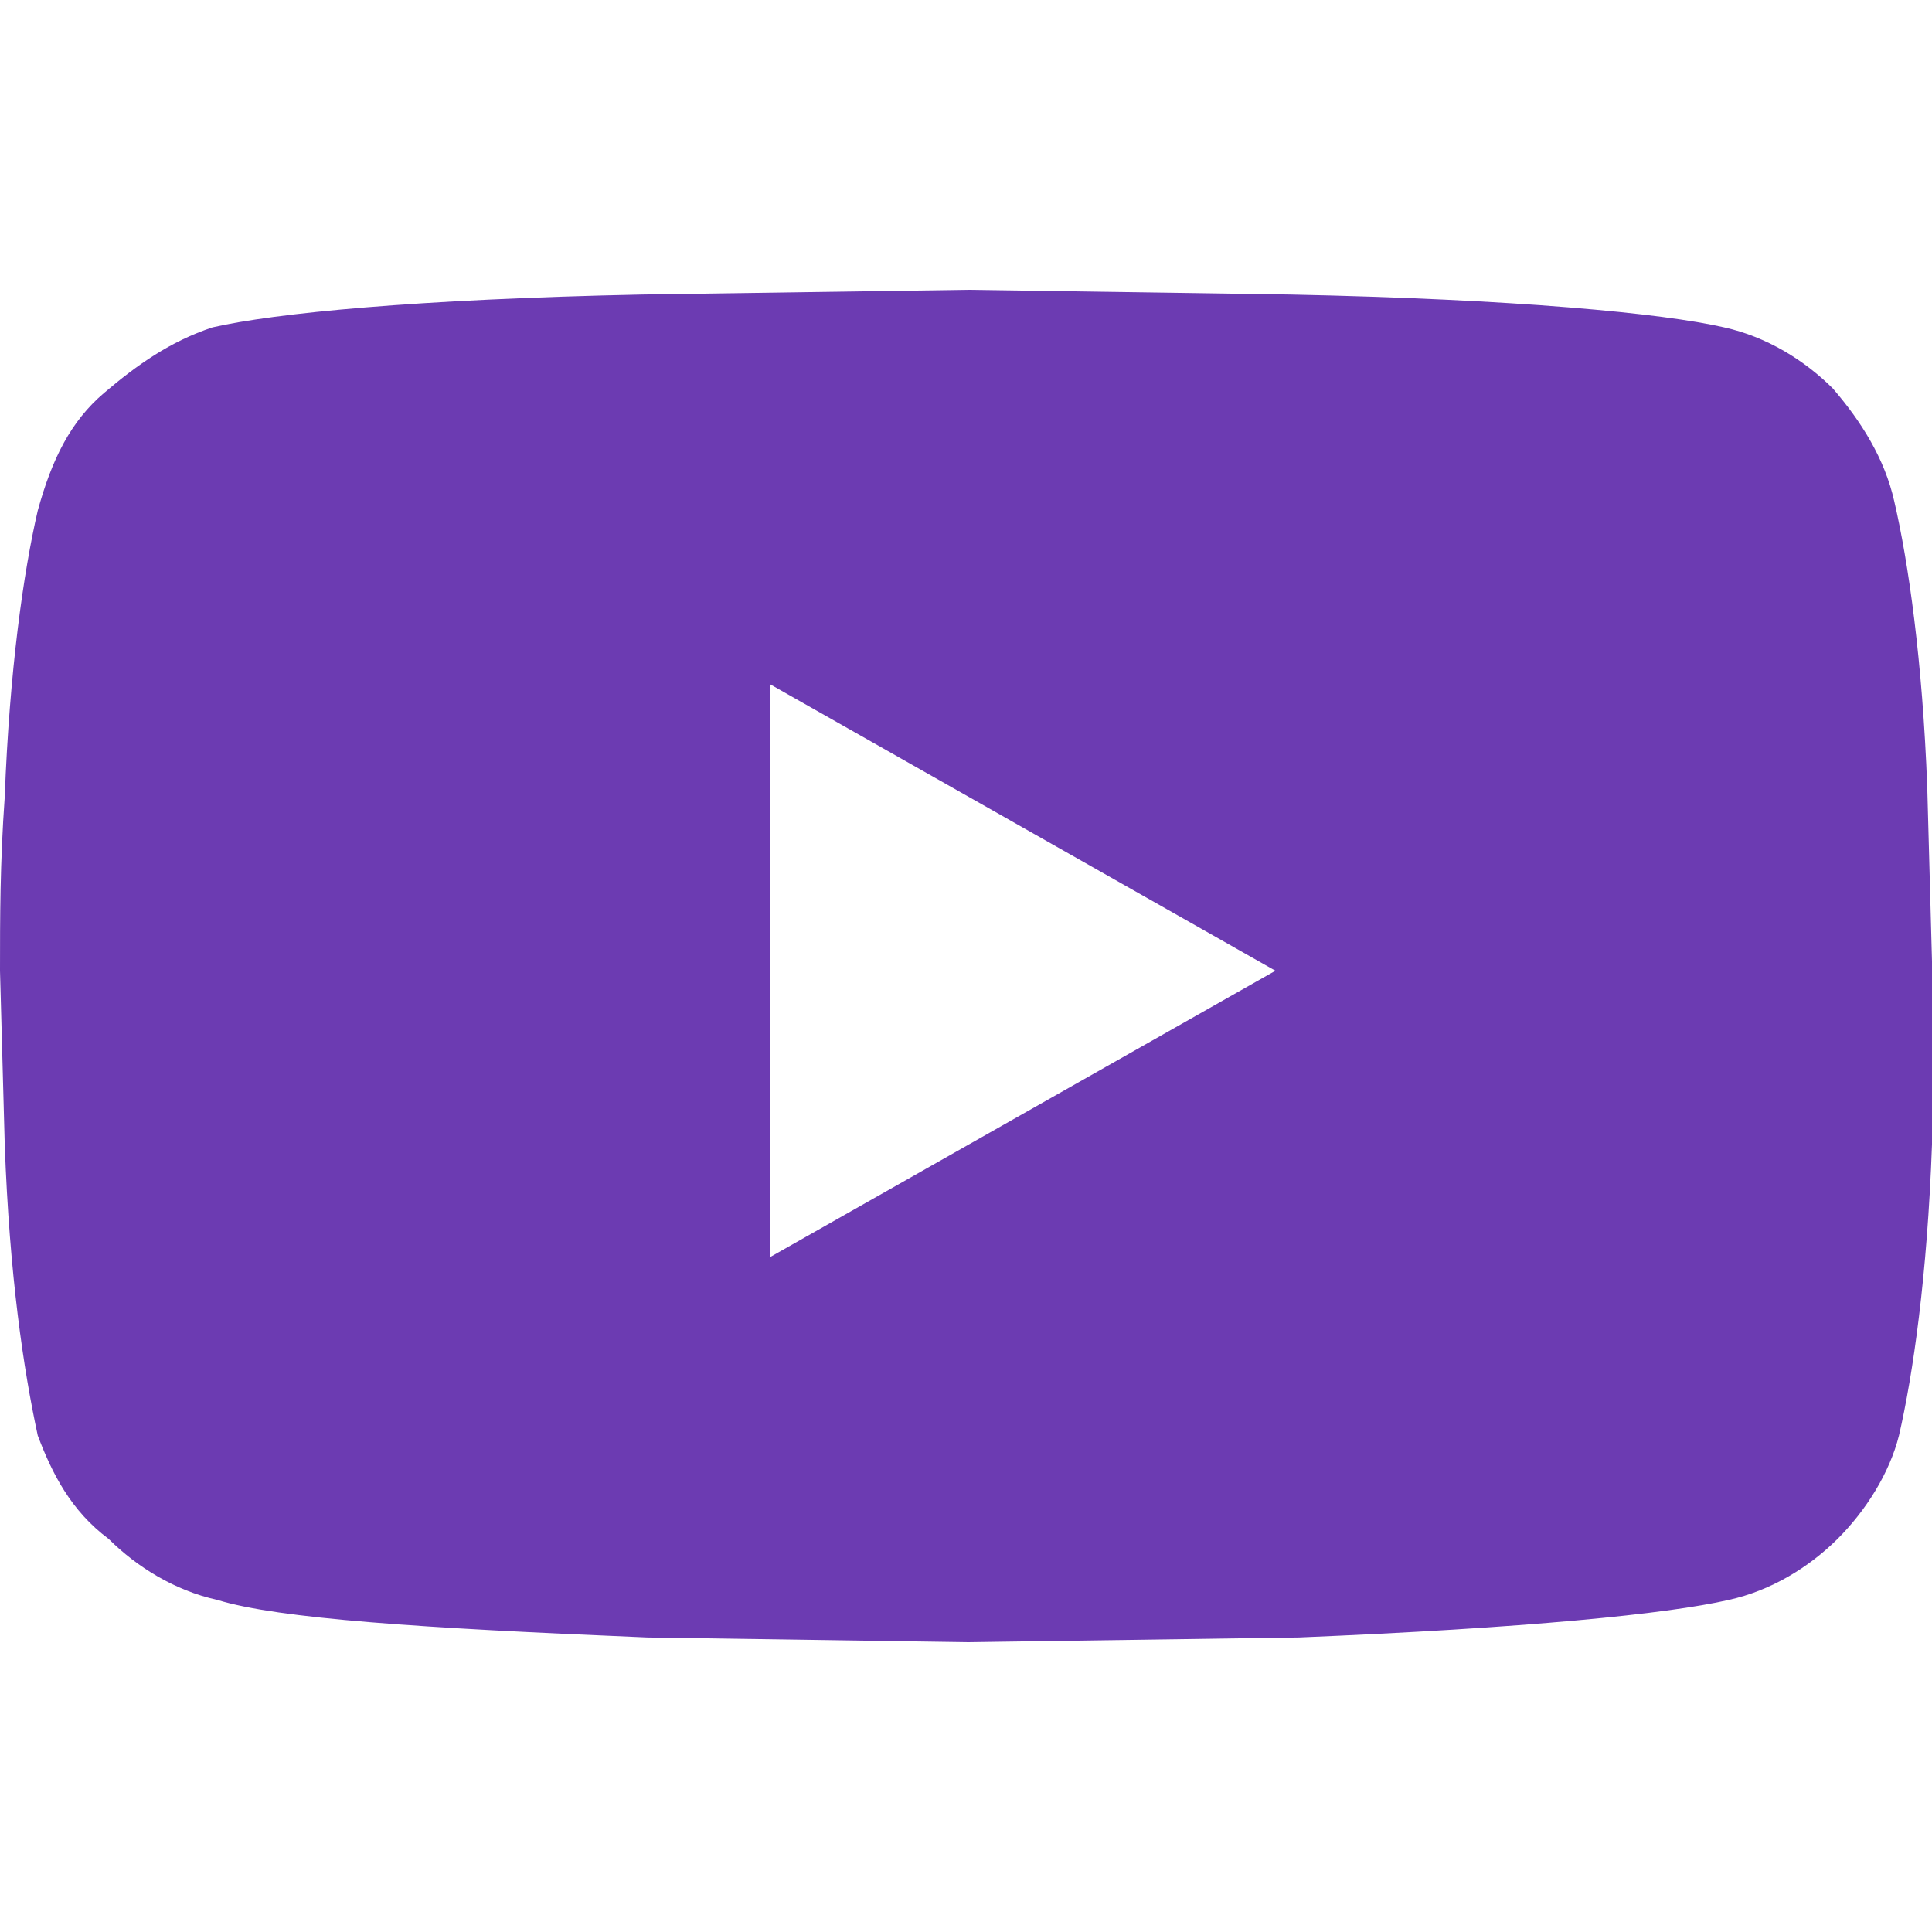 <svg width="20" height="20" viewBox="0 0 20 20" fill="none" xmlns="http://www.w3.org/2000/svg">
<path d="M19.609 5.188C19.756 5.819 19.902 6.84 19.951 8.153L20 9.951V11.847C19.951 13.208 19.804 14.229 19.658 14.861C19.56 15.25 19.315 15.639 19.022 15.931C18.729 16.222 18.337 16.465 17.897 16.562C17.262 16.708 15.795 16.854 13.447 16.951L10.024 17L6.699 16.951C4.352 16.854 2.885 16.757 2.249 16.562C1.809 16.465 1.418 16.222 1.125 15.931C0.733 15.639 0.538 15.25 0.391 14.861C0.244 14.181 0.098 13.208 0.049 11.847L0 10.049C0 9.514 7.65097e-08 8.931 0.049 8.25C0.098 6.938 0.244 5.917 0.391 5.285C0.538 4.75 0.733 4.361 1.076 4.069C1.418 3.778 1.76 3.535 2.2 3.389C2.836 3.243 4.303 3.097 6.65 3.049L10.024 3L13.35 3.049C15.697 3.097 17.213 3.243 17.848 3.389C18.288 3.486 18.68 3.729 18.973 4.021C19.267 4.361 19.511 4.75 19.609 5.188ZM7.971 13.014L13.203 10.049L7.971 7.083V13.014Z" fill="#6C3BB2"/>
</svg>
